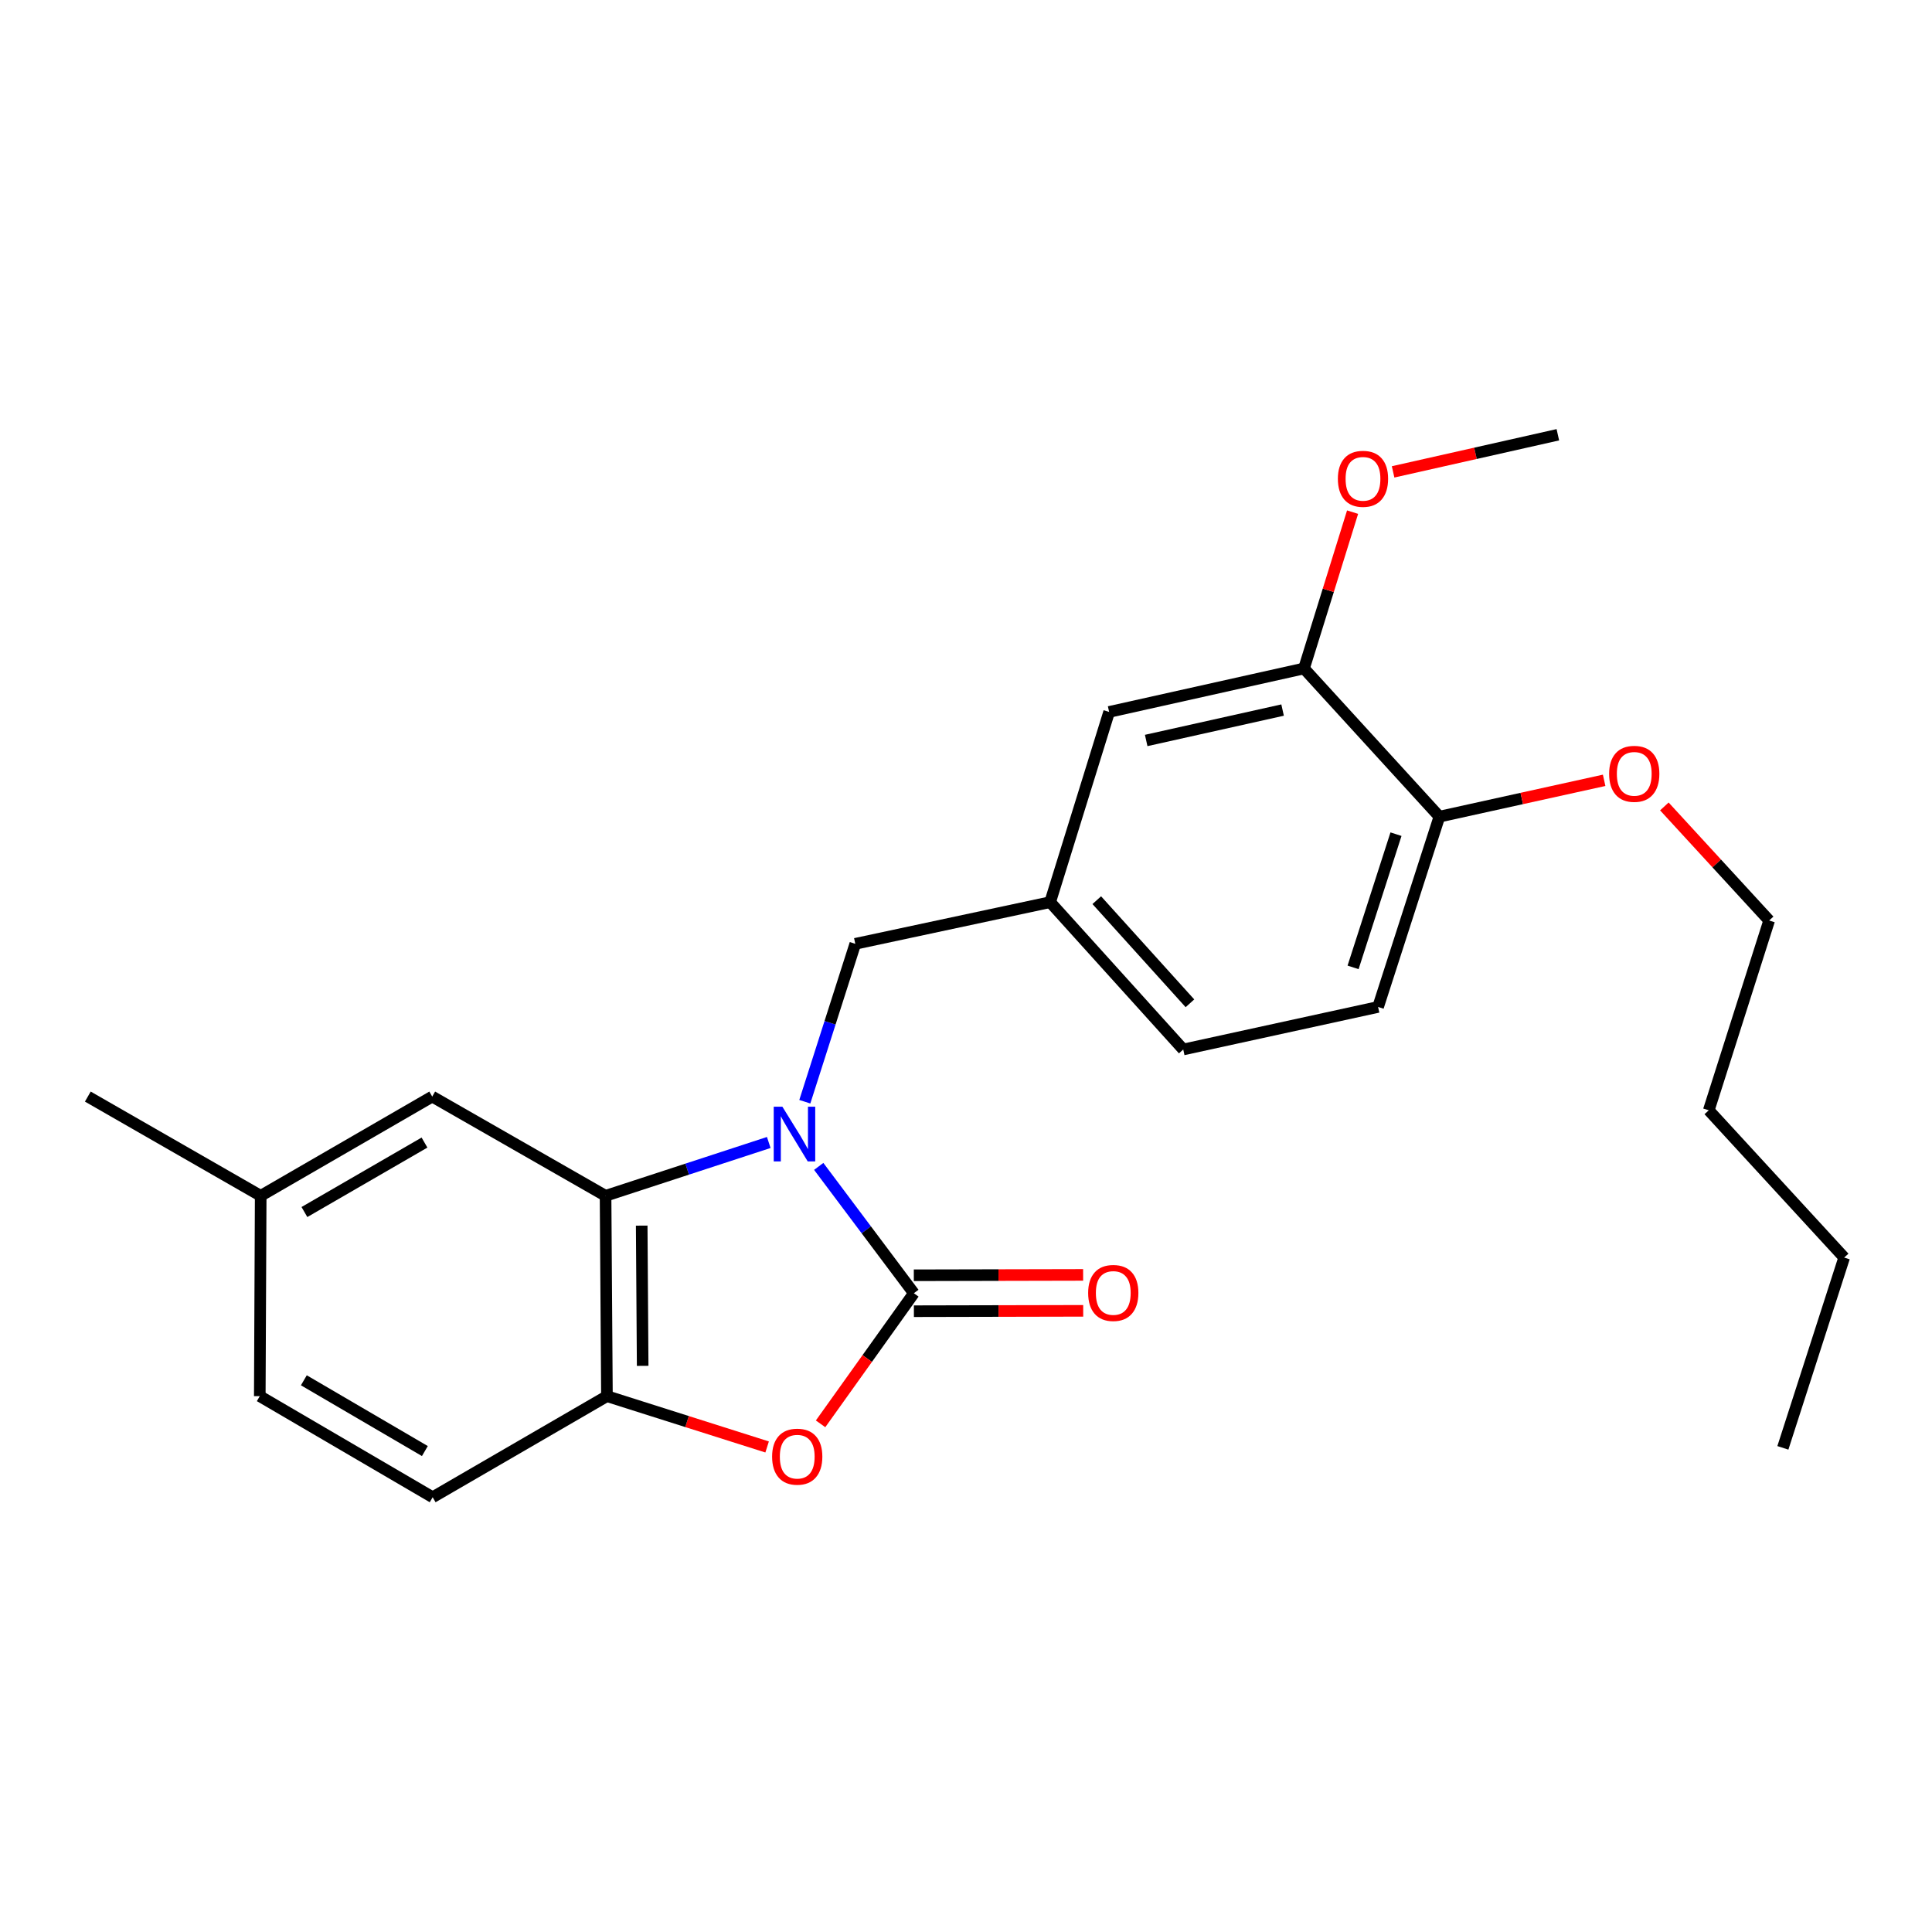<?xml version='1.0' encoding='iso-8859-1'?>
<svg version='1.1' baseProfile='full'
              xmlns='http://www.w3.org/2000/svg'
                      xmlns:rdkit='http://www.rdkit.org/xml'
                      xmlns:xlink='http://www.w3.org/1999/xlink'
                  xml:space='preserve'
width='1000px' height='1000px' viewBox='0 0 1000 1000'>
<!-- END OF HEADER -->
<rect style='opacity:1.0;fill:#FFFFFF;stroke:none' width='1000' height='1000' x='0' y='0'> </rect>
<path class='bond-0' d='M 423.771,603.727 L 448.391,636.552' style='fill:none;fill-rule:evenodd;stroke:#0000FF;stroke-width:6px;stroke-linecap:butt;stroke-linejoin:miter;stroke-opacity:1' />
<path class='bond-0' d='M 448.391,636.552 L 473.01,669.377' style='fill:none;fill-rule:evenodd;stroke:#000000;stroke-width:6px;stroke-linecap:butt;stroke-linejoin:miter;stroke-opacity:1' />
<path class='bond-1' d='M 397.908,591.344 L 355.673,605.148' style='fill:none;fill-rule:evenodd;stroke:#0000FF;stroke-width:6px;stroke-linecap:butt;stroke-linejoin:miter;stroke-opacity:1' />
<path class='bond-1' d='M 355.673,605.148 L 313.439,618.953' style='fill:none;fill-rule:evenodd;stroke:#000000;stroke-width:6px;stroke-linecap:butt;stroke-linejoin:miter;stroke-opacity:1' />
<path class='bond-4' d='M 416.571,570.248 L 429.632,529.384' style='fill:none;fill-rule:evenodd;stroke:#0000FF;stroke-width:6px;stroke-linecap:butt;stroke-linejoin:miter;stroke-opacity:1' />
<path class='bond-4' d='M 429.632,529.384 L 442.694,488.52' style='fill:none;fill-rule:evenodd;stroke:#000000;stroke-width:6px;stroke-linecap:butt;stroke-linejoin:miter;stroke-opacity:1' />
<path class='bond-2' d='M 473.01,669.377 L 448.869,703.176' style='fill:none;fill-rule:evenodd;stroke:#000000;stroke-width:6px;stroke-linecap:butt;stroke-linejoin:miter;stroke-opacity:1' />
<path class='bond-2' d='M 448.869,703.176 L 424.728,736.974' style='fill:none;fill-rule:evenodd;stroke:#FF0000;stroke-width:6px;stroke-linecap:butt;stroke-linejoin:miter;stroke-opacity:1' />
<path class='bond-6' d='M 473.031,678.677 L 516.848,678.58' style='fill:none;fill-rule:evenodd;stroke:#000000;stroke-width:6px;stroke-linecap:butt;stroke-linejoin:miter;stroke-opacity:1' />
<path class='bond-6' d='M 516.848,678.58 L 560.666,678.484' style='fill:none;fill-rule:evenodd;stroke:#FF0000;stroke-width:6px;stroke-linecap:butt;stroke-linejoin:miter;stroke-opacity:1' />
<path class='bond-6' d='M 472.99,660.078 L 516.808,659.981' style='fill:none;fill-rule:evenodd;stroke:#000000;stroke-width:6px;stroke-linecap:butt;stroke-linejoin:miter;stroke-opacity:1' />
<path class='bond-6' d='M 516.808,659.981 L 560.625,659.885' style='fill:none;fill-rule:evenodd;stroke:#FF0000;stroke-width:6px;stroke-linecap:butt;stroke-linejoin:miter;stroke-opacity:1' />
<path class='bond-3' d='M 313.439,618.953 L 314.152,722.644' style='fill:none;fill-rule:evenodd;stroke:#000000;stroke-width:6px;stroke-linecap:butt;stroke-linejoin:miter;stroke-opacity:1' />
<path class='bond-3' d='M 332.145,634.378 L 332.644,706.962' style='fill:none;fill-rule:evenodd;stroke:#000000;stroke-width:6px;stroke-linecap:butt;stroke-linejoin:miter;stroke-opacity:1' />
<path class='bond-7' d='M 313.439,618.953 L 223.718,567.588' style='fill:none;fill-rule:evenodd;stroke:#000000;stroke-width:6px;stroke-linecap:butt;stroke-linejoin:miter;stroke-opacity:1' />
<path class='bond-24' d='M 397.062,748.947 L 355.607,735.795' style='fill:none;fill-rule:evenodd;stroke:#FF0000;stroke-width:6px;stroke-linecap:butt;stroke-linejoin:miter;stroke-opacity:1' />
<path class='bond-24' d='M 355.607,735.795 L 314.152,722.644' style='fill:none;fill-rule:evenodd;stroke:#000000;stroke-width:6px;stroke-linecap:butt;stroke-linejoin:miter;stroke-opacity:1' />
<path class='bond-11' d='M 314.152,722.644 L 223.946,774.97' style='fill:none;fill-rule:evenodd;stroke:#000000;stroke-width:6px;stroke-linecap:butt;stroke-linejoin:miter;stroke-opacity:1' />
<path class='bond-10' d='M 442.694,488.52 L 543.553,466.955' style='fill:none;fill-rule:evenodd;stroke:#000000;stroke-width:6px;stroke-linecap:butt;stroke-linejoin:miter;stroke-opacity:1' />
<path class='bond-5' d='M 674.947,345.998 L 574.087,368.493' style='fill:none;fill-rule:evenodd;stroke:#000000;stroke-width:6px;stroke-linecap:butt;stroke-linejoin:miter;stroke-opacity:1' />
<path class='bond-5' d='M 663.867,367.526 L 593.265,383.272' style='fill:none;fill-rule:evenodd;stroke:#000000;stroke-width:6px;stroke-linecap:butt;stroke-linejoin:miter;stroke-opacity:1' />
<path class='bond-16' d='M 674.947,345.998 L 687.52,305.541' style='fill:none;fill-rule:evenodd;stroke:#000000;stroke-width:6px;stroke-linecap:butt;stroke-linejoin:miter;stroke-opacity:1' />
<path class='bond-16' d='M 687.52,305.541 L 700.094,265.085' style='fill:none;fill-rule:evenodd;stroke:#FF0000;stroke-width:6px;stroke-linecap:butt;stroke-linejoin:miter;stroke-opacity:1' />
<path class='bond-26' d='M 674.947,345.998 L 745.025,422.699' style='fill:none;fill-rule:evenodd;stroke:#000000;stroke-width:6px;stroke-linecap:butt;stroke-linejoin:miter;stroke-opacity:1' />
<path class='bond-13' d='M 223.718,567.588 L 134.938,618.953' style='fill:none;fill-rule:evenodd;stroke:#000000;stroke-width:6px;stroke-linecap:butt;stroke-linejoin:miter;stroke-opacity:1' />
<path class='bond-13' d='M 219.715,591.391 L 157.569,627.347' style='fill:none;fill-rule:evenodd;stroke:#000000;stroke-width:6px;stroke-linecap:butt;stroke-linejoin:miter;stroke-opacity:1' />
<path class='bond-8' d='M 745.025,422.699 L 713.292,521.193' style='fill:none;fill-rule:evenodd;stroke:#000000;stroke-width:6px;stroke-linecap:butt;stroke-linejoin:miter;stroke-opacity:1' />
<path class='bond-8' d='M 722.562,431.77 L 700.349,500.715' style='fill:none;fill-rule:evenodd;stroke:#000000;stroke-width:6px;stroke-linecap:butt;stroke-linejoin:miter;stroke-opacity:1' />
<path class='bond-17' d='M 745.025,422.699 L 787.663,413.294' style='fill:none;fill-rule:evenodd;stroke:#000000;stroke-width:6px;stroke-linecap:butt;stroke-linejoin:miter;stroke-opacity:1' />
<path class='bond-17' d='M 787.663,413.294 L 830.302,403.89' style='fill:none;fill-rule:evenodd;stroke:#FF0000;stroke-width:6px;stroke-linecap:butt;stroke-linejoin:miter;stroke-opacity:1' />
<path class='bond-9' d='M 574.087,368.493 L 543.553,466.955' style='fill:none;fill-rule:evenodd;stroke:#000000;stroke-width:6px;stroke-linecap:butt;stroke-linejoin:miter;stroke-opacity:1' />
<path class='bond-14' d='M 543.553,466.955 L 612.443,543.212' style='fill:none;fill-rule:evenodd;stroke:#000000;stroke-width:6px;stroke-linecap:butt;stroke-linejoin:miter;stroke-opacity:1' />
<path class='bond-14' d='M 567.688,465.926 L 615.911,519.306' style='fill:none;fill-rule:evenodd;stroke:#000000;stroke-width:6px;stroke-linecap:butt;stroke-linejoin:miter;stroke-opacity:1' />
<path class='bond-25' d='M 223.946,774.97 L 134.462,722.644' style='fill:none;fill-rule:evenodd;stroke:#000000;stroke-width:6px;stroke-linecap:butt;stroke-linejoin:miter;stroke-opacity:1' />
<path class='bond-25' d='M 219.912,751.065 L 157.274,714.437' style='fill:none;fill-rule:evenodd;stroke:#000000;stroke-width:6px;stroke-linecap:butt;stroke-linejoin:miter;stroke-opacity:1' />
<path class='bond-12' d='M 713.292,521.193 L 612.443,543.212' style='fill:none;fill-rule:evenodd;stroke:#000000;stroke-width:6px;stroke-linecap:butt;stroke-linejoin:miter;stroke-opacity:1' />
<path class='bond-15' d='M 134.938,618.953 L 134.462,722.644' style='fill:none;fill-rule:evenodd;stroke:#000000;stroke-width:6px;stroke-linecap:butt;stroke-linejoin:miter;stroke-opacity:1' />
<path class='bond-18' d='M 134.938,618.953 L 45.455,567.588' style='fill:none;fill-rule:evenodd;stroke:#000000;stroke-width:6px;stroke-linecap:butt;stroke-linejoin:miter;stroke-opacity:1' />
<path class='bond-20' d='M 721.065,244.242 L 763.703,234.636' style='fill:none;fill-rule:evenodd;stroke:#FF0000;stroke-width:6px;stroke-linecap:butt;stroke-linejoin:miter;stroke-opacity:1' />
<path class='bond-20' d='M 763.703,234.636 L 806.34,225.03' style='fill:none;fill-rule:evenodd;stroke:#000000;stroke-width:6px;stroke-linecap:butt;stroke-linejoin:miter;stroke-opacity:1' />
<path class='bond-19' d='M 861.465,417.409 L 888.589,446.93' style='fill:none;fill-rule:evenodd;stroke:#FF0000;stroke-width:6px;stroke-linecap:butt;stroke-linejoin:miter;stroke-opacity:1' />
<path class='bond-19' d='M 888.589,446.93 L 915.714,476.451' style='fill:none;fill-rule:evenodd;stroke:#000000;stroke-width:6px;stroke-linecap:butt;stroke-linejoin:miter;stroke-opacity:1' />
<path class='bond-21' d='M 915.714,476.451 L 884.457,574.686' style='fill:none;fill-rule:evenodd;stroke:#000000;stroke-width:6px;stroke-linecap:butt;stroke-linejoin:miter;stroke-opacity:1' />
<path class='bond-22' d='M 884.457,574.686 L 954.545,650.912' style='fill:none;fill-rule:evenodd;stroke:#000000;stroke-width:6px;stroke-linecap:butt;stroke-linejoin:miter;stroke-opacity:1' />
<path class='bond-23' d='M 954.545,650.912 L 922.813,749.406' style='fill:none;fill-rule:evenodd;stroke:#000000;stroke-width:6px;stroke-linecap:butt;stroke-linejoin:miter;stroke-opacity:1' />
<path  class='atom-0' d='M 404.959 572.833
L 414.239 587.833
Q 415.159 589.313, 416.639 591.993
Q 418.119 594.673, 418.199 594.833
L 418.199 572.833
L 421.959 572.833
L 421.959 601.153
L 418.079 601.153
L 408.119 584.753
Q 406.959 582.833, 405.719 580.633
Q 404.519 578.433, 404.159 577.753
L 404.159 601.153
L 400.479 601.153
L 400.479 572.833
L 404.959 572.833
' fill='#0000FF'/>
<path  class='atom-3' d='M 399.645 753.97
Q 399.645 747.17, 403.005 743.37
Q 406.365 739.57, 412.645 739.57
Q 418.925 739.57, 422.285 743.37
Q 425.645 747.17, 425.645 753.97
Q 425.645 760.85, 422.245 764.77
Q 418.845 768.65, 412.645 768.65
Q 406.405 768.65, 403.005 764.77
Q 399.645 760.89, 399.645 753.97
M 412.645 765.45
Q 416.965 765.45, 419.285 762.57
Q 421.645 759.65, 421.645 753.97
Q 421.645 748.41, 419.285 745.61
Q 416.965 742.77, 412.645 742.77
Q 408.325 742.77, 405.965 745.57
Q 403.645 748.37, 403.645 753.97
Q 403.645 759.69, 405.965 762.57
Q 408.325 765.45, 412.645 765.45
' fill='#FF0000'/>
<path  class='atom-7' d='M 563.226 669.23
Q 563.226 662.43, 566.586 658.63
Q 569.946 654.83, 576.226 654.83
Q 582.506 654.83, 585.866 658.63
Q 589.226 662.43, 589.226 669.23
Q 589.226 676.11, 585.826 680.03
Q 582.426 683.91, 576.226 683.91
Q 569.986 683.91, 566.586 680.03
Q 563.226 676.15, 563.226 669.23
M 576.226 680.71
Q 580.546 680.71, 582.866 677.83
Q 585.226 674.91, 585.226 669.23
Q 585.226 663.67, 582.866 660.87
Q 580.546 658.03, 576.226 658.03
Q 571.906 658.03, 569.546 660.83
Q 567.226 663.63, 567.226 669.23
Q 567.226 674.95, 569.546 677.83
Q 571.906 680.71, 576.226 680.71
' fill='#FF0000'/>
<path  class='atom-17' d='M 692.481 247.833
Q 692.481 241.033, 695.841 237.233
Q 699.201 233.433, 705.481 233.433
Q 711.761 233.433, 715.121 237.233
Q 718.481 241.033, 718.481 247.833
Q 718.481 254.713, 715.081 258.633
Q 711.681 262.513, 705.481 262.513
Q 699.241 262.513, 695.841 258.633
Q 692.481 254.753, 692.481 247.833
M 705.481 259.313
Q 709.801 259.313, 712.121 256.433
Q 714.481 253.513, 714.481 247.833
Q 714.481 242.273, 712.121 239.473
Q 709.801 236.633, 705.481 236.633
Q 701.161 236.633, 698.801 239.433
Q 696.481 242.233, 696.481 247.833
Q 696.481 253.553, 698.801 256.433
Q 701.161 259.313, 705.481 259.313
' fill='#FF0000'/>
<path  class='atom-18' d='M 832.884 400.533
Q 832.884 393.733, 836.244 389.933
Q 839.604 386.133, 845.884 386.133
Q 852.164 386.133, 855.524 389.933
Q 858.884 393.733, 858.884 400.533
Q 858.884 407.413, 855.484 411.333
Q 852.084 415.213, 845.884 415.213
Q 839.644 415.213, 836.244 411.333
Q 832.884 407.453, 832.884 400.533
M 845.884 412.013
Q 850.204 412.013, 852.524 409.133
Q 854.884 406.213, 854.884 400.533
Q 854.884 394.973, 852.524 392.173
Q 850.204 389.333, 845.884 389.333
Q 841.564 389.333, 839.204 392.133
Q 836.884 394.933, 836.884 400.533
Q 836.884 406.253, 839.204 409.133
Q 841.564 412.013, 845.884 412.013
' fill='#FF0000'/>
</svg>
